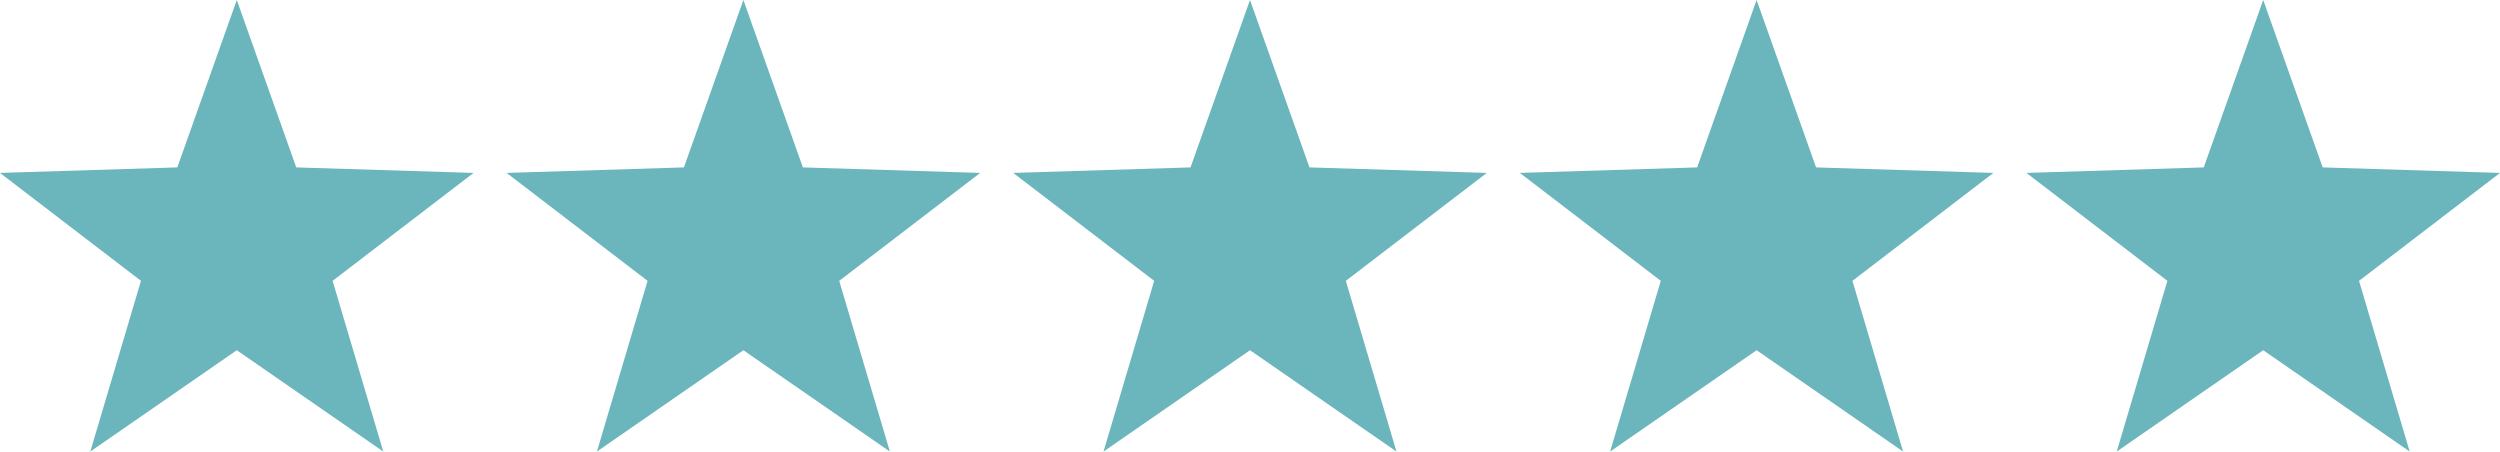 <?xml version="1.0" encoding="utf-8"?>
<!-- Generator: Adobe Illustrator 27.9.0, SVG Export Plug-In . SVG Version: 6.00 Build 0)  -->
<svg version="1.1" id="Layer_1" xmlns="http://www.w3.org/2000/svg" xmlns:xlink="http://www.w3.org/1999/xlink" x="0px" y="0px"
	 viewBox="0 0 227 41" style="enable-background:new 0 0 227 41;" xml:space="preserve">
<style type="text/css">
	.st0{fill:#6AB6BC;}
</style>
<polygon class="st0" points="21.5,0 26.9,15.2 43,15.7 30.2,25.5 34.8,41 21.5,31.8 8.2,41 12.8,25.5 0,15.7 16.1,15.2 "/>
<polygon class="st0" points="67.5,0 72.9,15.2 89,15.7 76.2,25.5 80.8,41 67.5,31.8 54.2,41 58.8,25.5 46,15.7 62.1,15.2 "/>
<polygon class="st0" points="113.5,0 118.9,15.2 135,15.7 122.2,25.5 126.8,41 113.5,31.8 100.2,41 104.8,25.5 92,15.7 108.1,15.2 
	"/>
<polygon class="st0" points="159.5,0 164.9,15.2 181,15.7 168.2,25.5 172.8,41 159.5,31.8 146.2,41 150.8,25.5 138,15.7 154.1,15.2 
	"/>
<polygon class="st0" points="205.5,0 210.9,15.2 227,15.7 214.2,25.5 218.8,41 205.5,31.8 192.2,41 196.8,25.5 184,15.7 200.1,15.2 
	"/>
</svg>
